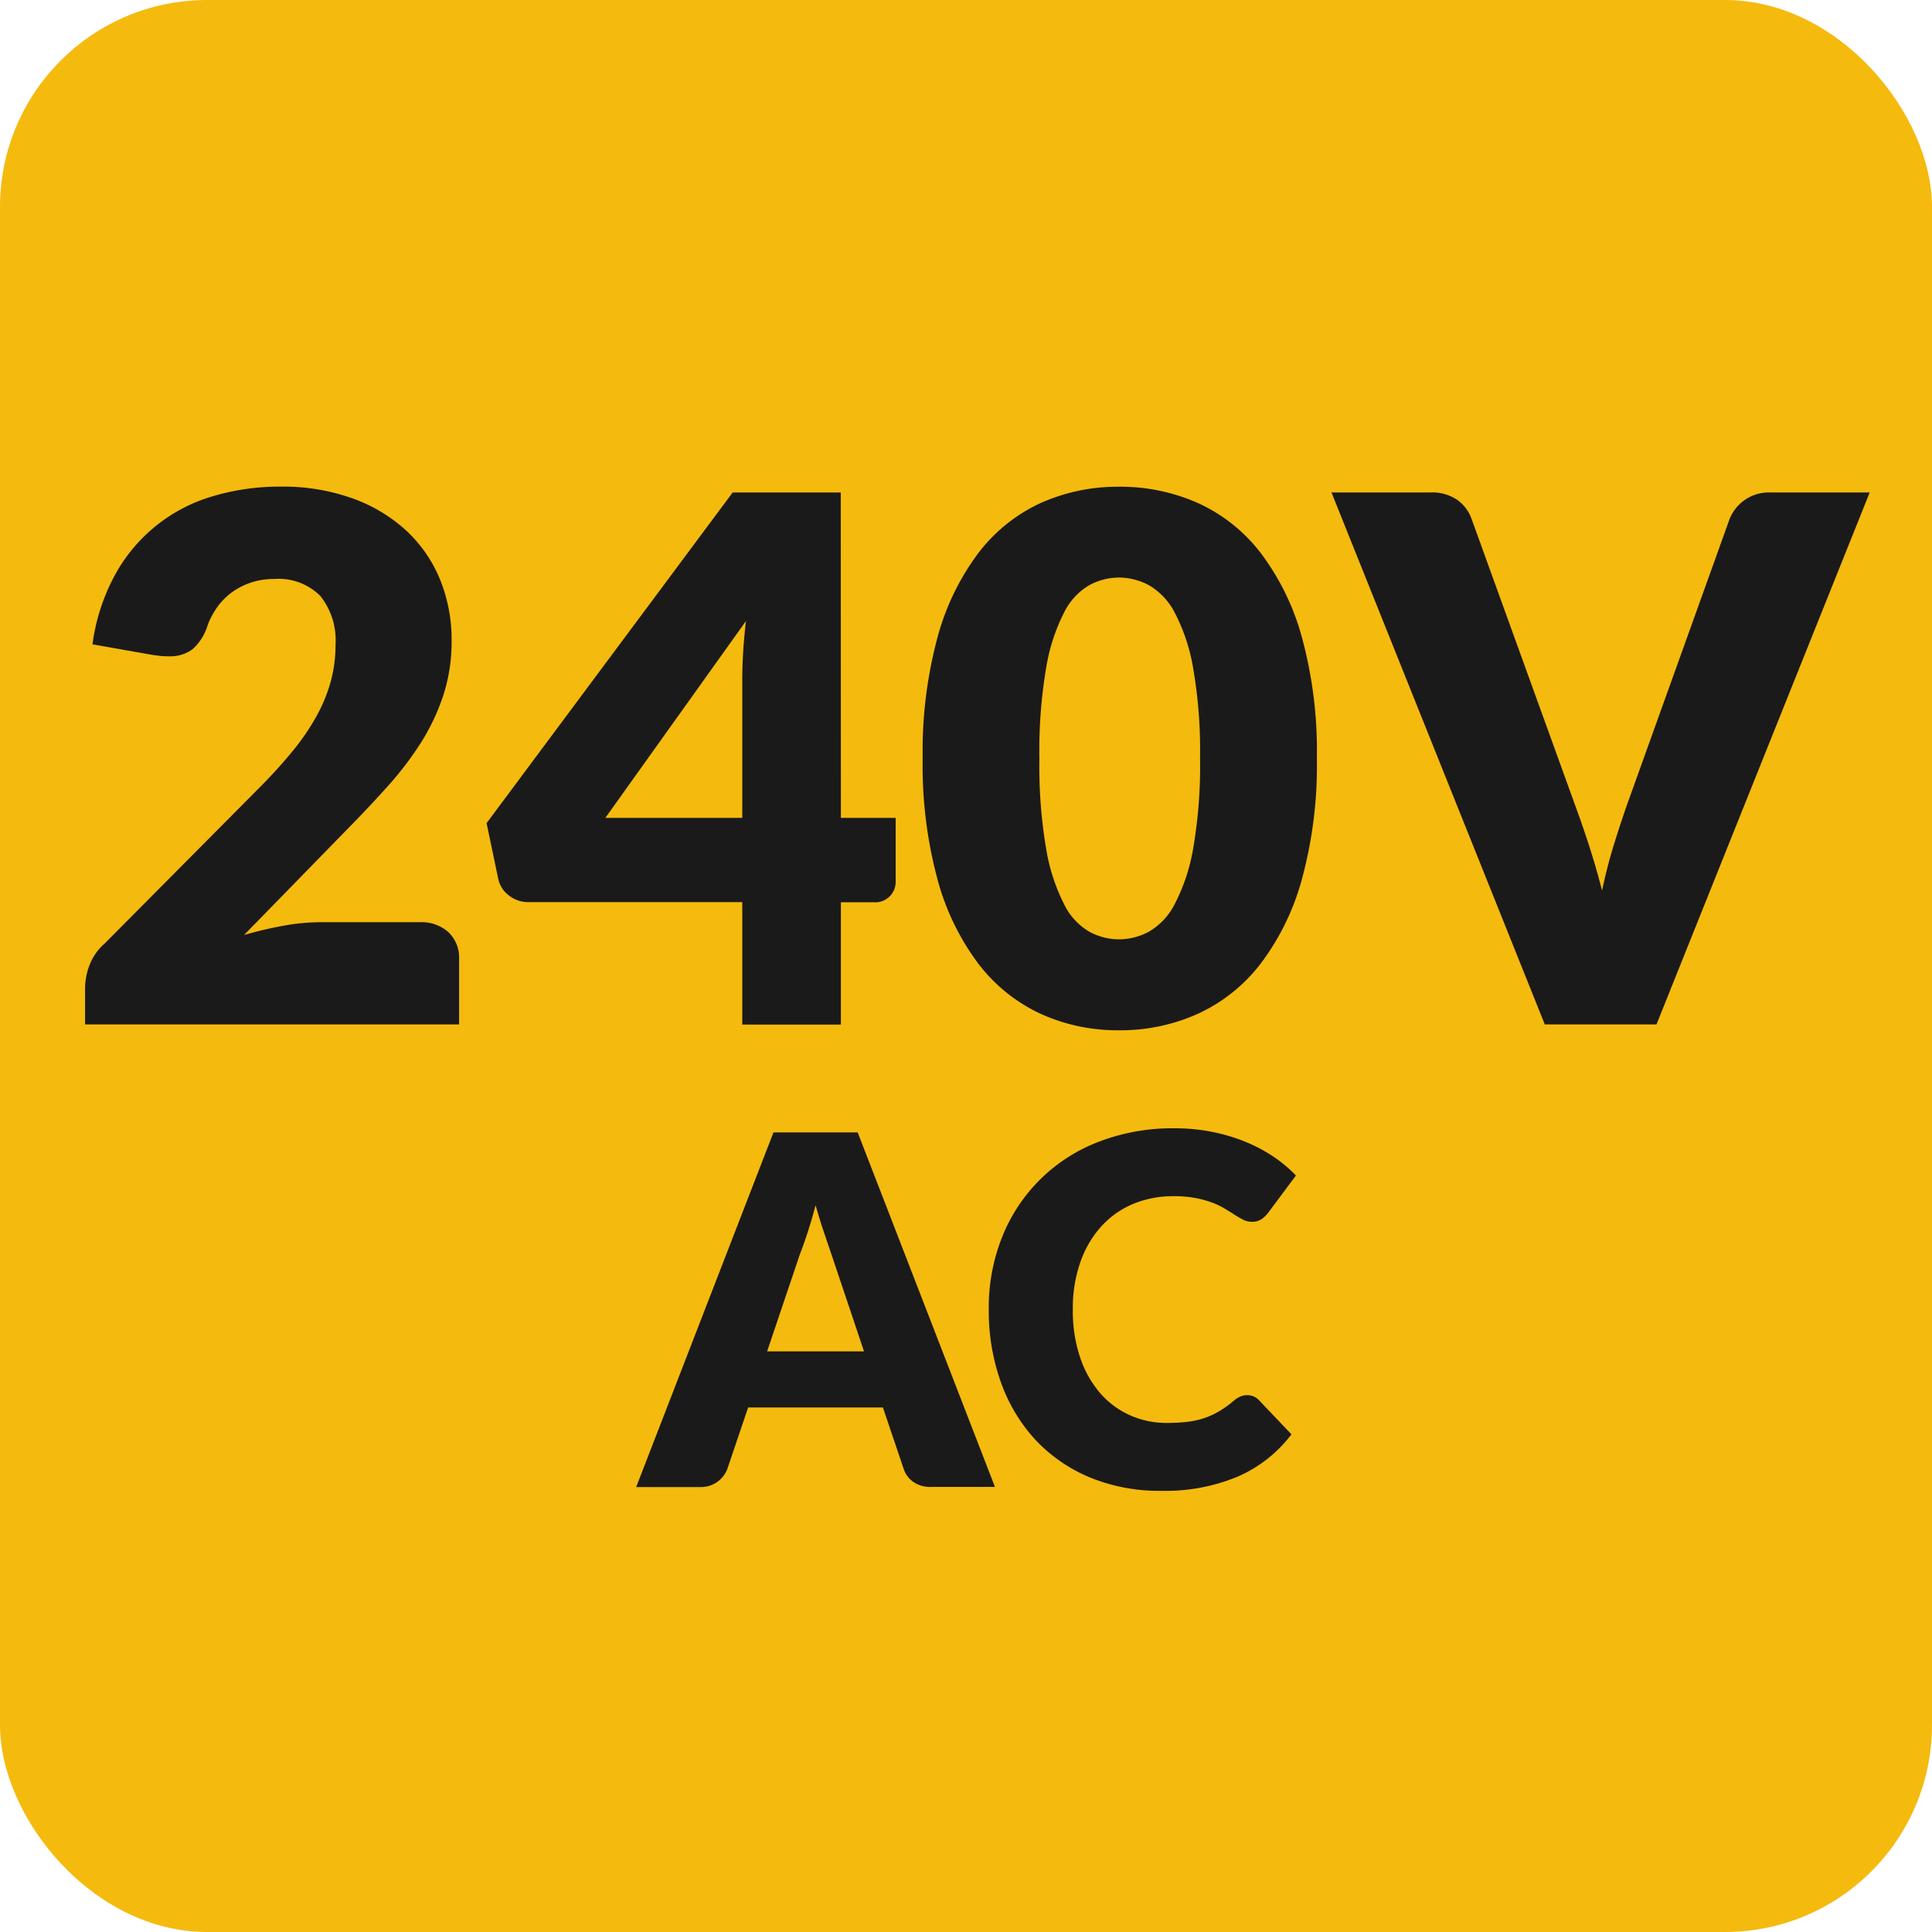 <?xml version="1.0" encoding="UTF-8"?> <svg xmlns="http://www.w3.org/2000/svg" width="79.37" height="79.37" viewBox="0 0 79.37 79.37"><g transform="translate(39.685 39.685)"><g transform="translate(-39.685 -39.685)"><rect width="79.37" height="79.37" rx="8.504" fill="#f5ba0e"></rect><path d="M11.535,19.991a8.452,8.452,0,0,1,2.917.473,6.491,6.491,0,0,1,2.213,1.312,5.659,5.659,0,0,1,1.4,2,6.551,6.551,0,0,1,.487,2.558,7.029,7.029,0,0,1-.337,2.22A8.772,8.772,0,0,1,17.3,30.5a13.646,13.646,0,0,1-1.357,1.784q-.772.863-1.643,1.748l-4.274,4.38a15.769,15.769,0,0,1,1.627-.383,8.642,8.642,0,0,1,1.507-.143h4.081a1.65,1.65,0,0,1,1.184.413,1.432,1.432,0,0,1,.436,1.087v2.7H3.495v-1.5a2.728,2.728,0,0,1,.18-.93,2.243,2.243,0,0,1,.63-.9l6.3-6.345a20.861,20.861,0,0,0,1.409-1.545,9.625,9.625,0,0,0,.99-1.447,6.637,6.637,0,0,0,.585-1.425,5.7,5.7,0,0,0,.195-1.508,2.917,2.917,0,0,0-.622-2,2.417,2.417,0,0,0-1.9-.7,2.929,2.929,0,0,0-.96.15,2.889,2.889,0,0,0-.779.4,2.7,2.7,0,0,0-.593.6,3.169,3.169,0,0,0-.4.75,2.172,2.172,0,0,1-.607.975,1.531,1.531,0,0,1-1,.3c-.1,0-.207,0-.322-.014s-.233-.025-.353-.045L3.8,26.47a8.208,8.208,0,0,1,.923-2.849,6.711,6.711,0,0,1,4.013-3.233A9.608,9.608,0,0,1,11.535,19.991Z" fill="#1a1a1a"></path><path d="M34.545,33.6h2.25v2.611a.836.836,0,0,1-.9.855h-1.35v5.025H30.494V37.061H21.7a1.27,1.27,0,0,1-.787-.27,1.143,1.143,0,0,1-.442-.675l-.481-2.3L30.1,20.231h4.44Zm-4.051-5.7c0-.35.013-.727.038-1.133s.063-.822.113-1.253L24.869,33.6h5.625Z" fill="#1a1a1a"></path><path d="M54.1,31.151a17.778,17.778,0,0,1-.615,4.965,10.167,10.167,0,0,1-1.7,3.479,6.851,6.851,0,0,1-2.58,2.056,7.75,7.75,0,0,1-3.232.675,7.644,7.644,0,0,1-3.217-.675A6.831,6.831,0,0,1,40.2,39.6a10.152,10.152,0,0,1-1.687-3.479,17.984,17.984,0,0,1-.608-4.965,17.979,17.979,0,0,1,.608-4.965,10.158,10.158,0,0,1,1.687-3.48,6.77,6.77,0,0,1,2.558-2.048,7.733,7.733,0,0,1,3.217-.667,7.84,7.84,0,0,1,3.232.667,6.79,6.79,0,0,1,2.58,2.048,10.173,10.173,0,0,1,1.7,3.48A17.773,17.773,0,0,1,54.1,31.151Zm-4.8,0a19.823,19.823,0,0,0-.285-3.713,7.626,7.626,0,0,0-.757-2.272,2.755,2.755,0,0,0-1.073-1.133,2.65,2.65,0,0,0-1.215-.307,2.6,2.6,0,0,0-1.207.307,2.675,2.675,0,0,0-1.05,1.133,7.734,7.734,0,0,0-.735,2.272,20.251,20.251,0,0,0-.278,3.713,20.214,20.214,0,0,0,.278,3.72,7.837,7.837,0,0,0,.735,2.272,2.662,2.662,0,0,0,1.05,1.14,2.589,2.589,0,0,0,1.207.307,2.638,2.638,0,0,0,1.215-.307,2.741,2.741,0,0,0,1.073-1.14,7.728,7.728,0,0,0,.757-2.272A19.786,19.786,0,0,0,49.3,31.151Z" fill="#1a1a1a"></path><path d="M54.7,20.231h4.08a1.813,1.813,0,0,1,1.08.3,1.632,1.632,0,0,1,.6.8l4.231,11.7q.284.765.577,1.665t.548,1.89q.208-.99.487-1.89t.548-1.665l4.2-11.7A1.736,1.736,0,0,1,72.7,20.231h4.111l-8.76,21.855H63.463Z" fill="#1a1a1a"></path><path d="M40.875,61.086h-2.62a1.214,1.214,0,0,1-.725-.2,1.06,1.06,0,0,1-.4-.525l-.859-2.54H30.735l-.86,2.54a1.158,1.158,0,0,1-1.1.73H26.135l5.641-14.57h3.459Zm-9.36-5.57h3.98l-1.34-3.99q-.129-.381-.305-.9c-.117-.343-.231-.715-.345-1.115q-.159.611-.33,1.13t-.319.9Z" fill="#1a1a1a"></path><path d="M51.246,57.316a.678.678,0,0,1,.239.045.654.654,0,0,1,.23.155l1.34,1.409a5.544,5.544,0,0,1-2.205,1.736,7.73,7.73,0,0,1-3.135.585,7.475,7.475,0,0,1-2.974-.565,6.457,6.457,0,0,1-2.231-1.56,6.865,6.865,0,0,1-1.4-2.361,8.7,8.7,0,0,1-.49-2.964,7.815,7.815,0,0,1,.559-3,6.911,6.911,0,0,1,3.97-3.894,8.4,8.4,0,0,1,3.09-.55,7.841,7.841,0,0,1,1.545.145,7.481,7.481,0,0,1,1.355.4,6.4,6.4,0,0,1,1.16.609,5.644,5.644,0,0,1,.94.786l-1.14,1.53a1.368,1.368,0,0,1-.26.255.673.673,0,0,1-.419.115.744.744,0,0,1-.341-.08c-.106-.054-.219-.118-.34-.195s-.251-.161-.4-.25a3.057,3.057,0,0,0-.509-.25,4.182,4.182,0,0,0-.691-.195,4.727,4.727,0,0,0-.925-.08,4.249,4.249,0,0,0-1.679.324,3.688,3.688,0,0,0-1.305.931,4.3,4.3,0,0,0-.851,1.465,5.73,5.73,0,0,0-.305,1.93,5.981,5.981,0,0,0,.305,1.99,4.367,4.367,0,0,0,.83,1.465,3.544,3.544,0,0,0,1.226.9,3.652,3.652,0,0,0,1.5.309,7.209,7.209,0,0,0,.84-.044,3.433,3.433,0,0,0,.7-.155,3.273,3.273,0,0,0,.619-.285,4.178,4.178,0,0,0,.6-.435,1.144,1.144,0,0,1,.26-.165A.682.682,0,0,1,51.246,57.316Z" fill="#1a1a1a"></path></g></g></svg> 